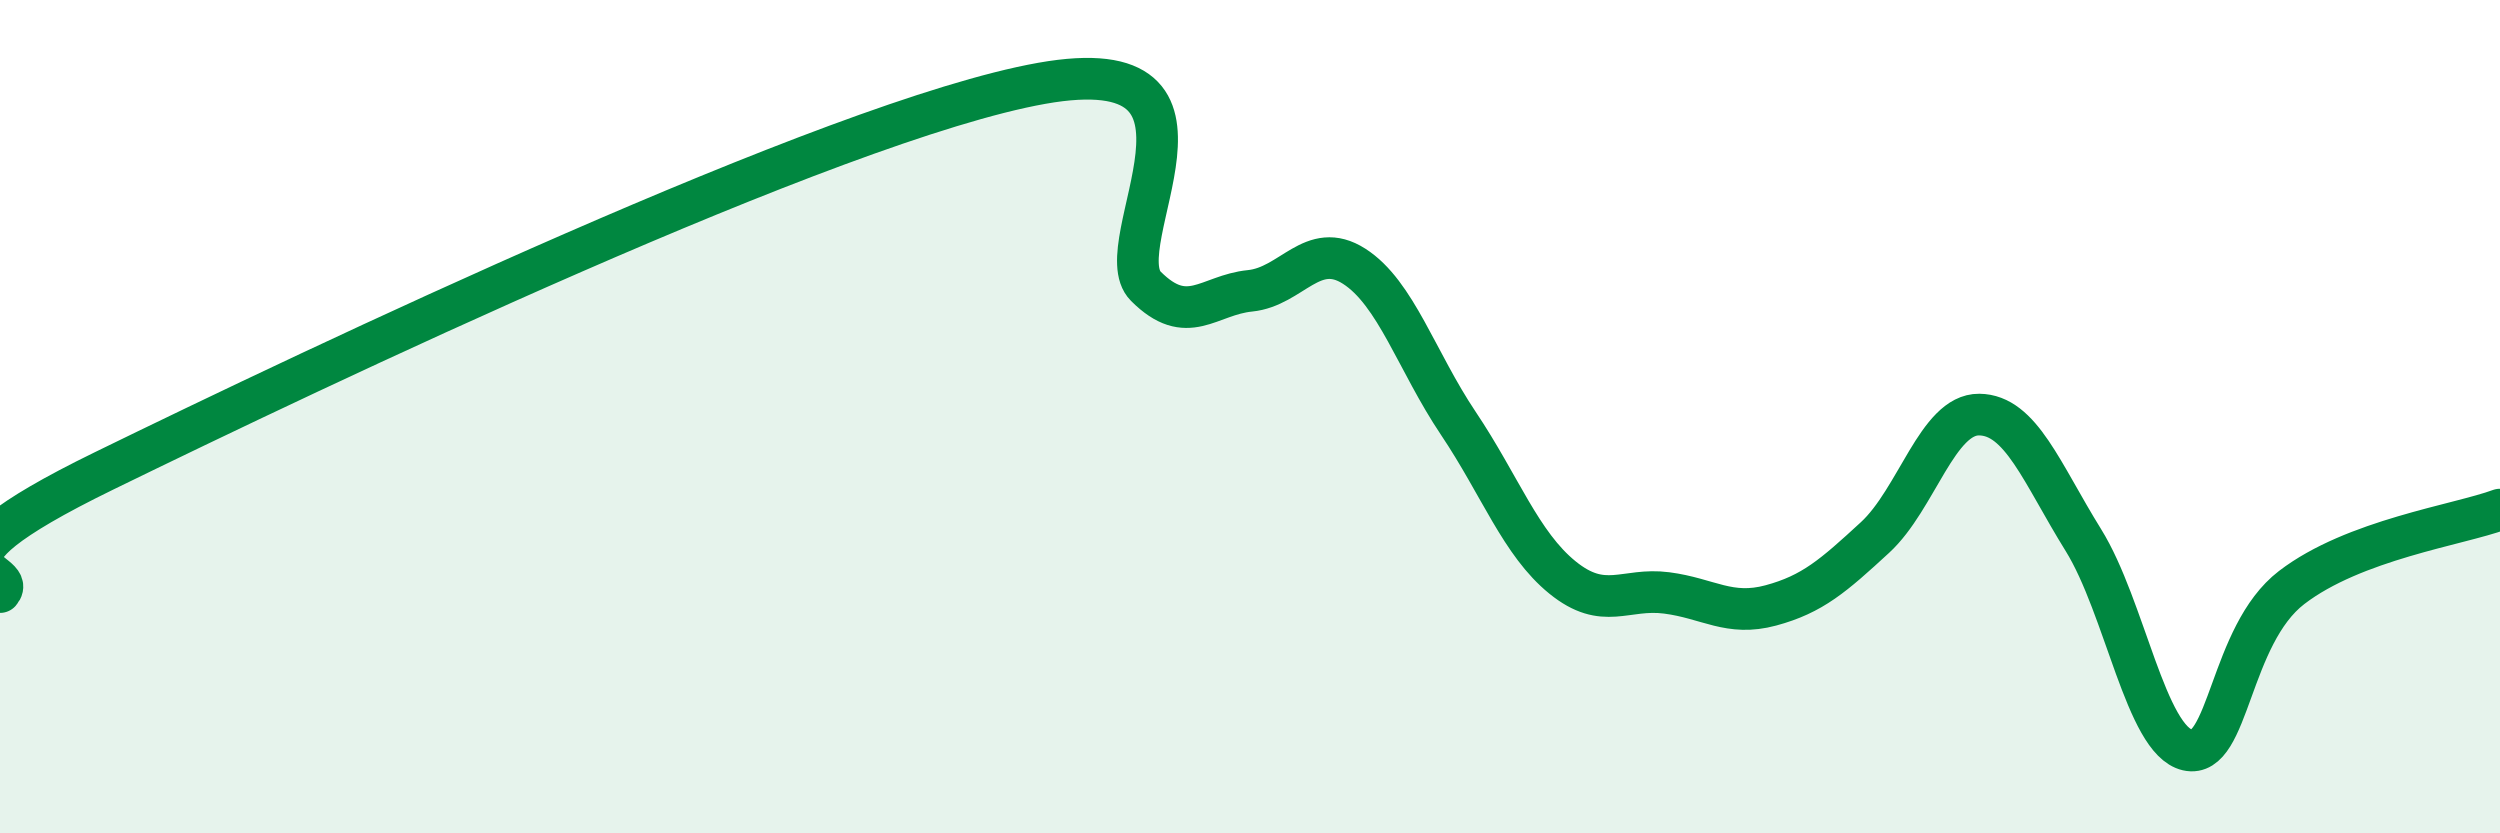 
    <svg width="60" height="20" viewBox="0 0 60 20" xmlns="http://www.w3.org/2000/svg">
      <path
        d="M 0,14.21 C 0.5,13.63 -2.5,13.74 2.5,11.3 C 7.5,8.86 20,2.89 25,2 C 30,1.11 26.5,5.87 27.5,6.87 C 28.5,7.87 29,7.08 30,6.98 C 31,6.88 31.5,5.75 32.5,6.39 C 33.5,7.03 34,8.67 35,10.16 C 36,11.65 36.5,13.05 37.5,13.86 C 38.5,14.67 39,14.1 40,14.23 C 41,14.36 41.5,14.8 42.5,14.53 C 43.5,14.26 44,13.82 45,12.9 C 46,11.98 46.5,9.94 47.5,9.95 C 48.5,9.96 49,11.35 50,12.96 C 51,14.57 51.5,17.77 52.5,18 C 53.5,18.23 53.5,15.25 55,14.1 C 56.5,12.95 59,12.6 60,12.23L60 20L0 20Z"
        fill="#008740"
        opacity="0.1"
        stroke-linecap="round"
        stroke-linejoin="round"
      />
      <path
        d="M 0,14.21 C 0.5,13.63 -2.5,13.74 2.5,11.3 C 7.5,8.86 20,2.89 25,2 C 30,1.11 26.5,5.87 27.5,6.87 C 28.5,7.87 29,7.08 30,6.98 C 31,6.88 31.5,5.75 32.5,6.39 C 33.5,7.03 34,8.67 35,10.16 C 36,11.65 36.5,13.05 37.5,13.86 C 38.5,14.67 39,14.1 40,14.23 C 41,14.36 41.5,14.8 42.5,14.53 C 43.5,14.26 44,13.82 45,12.9 C 46,11.98 46.5,9.94 47.5,9.95 C 48.5,9.96 49,11.35 50,12.96 C 51,14.57 51.5,17.77 52.5,18 C 53.5,18.23 53.5,15.25 55,14.1 C 56.5,12.95 59,12.6 60,12.23"
        stroke="#008740"
        stroke-width="1"
        fill="none"
        stroke-linecap="round"
        stroke-linejoin="round"
      />
    </svg>
  